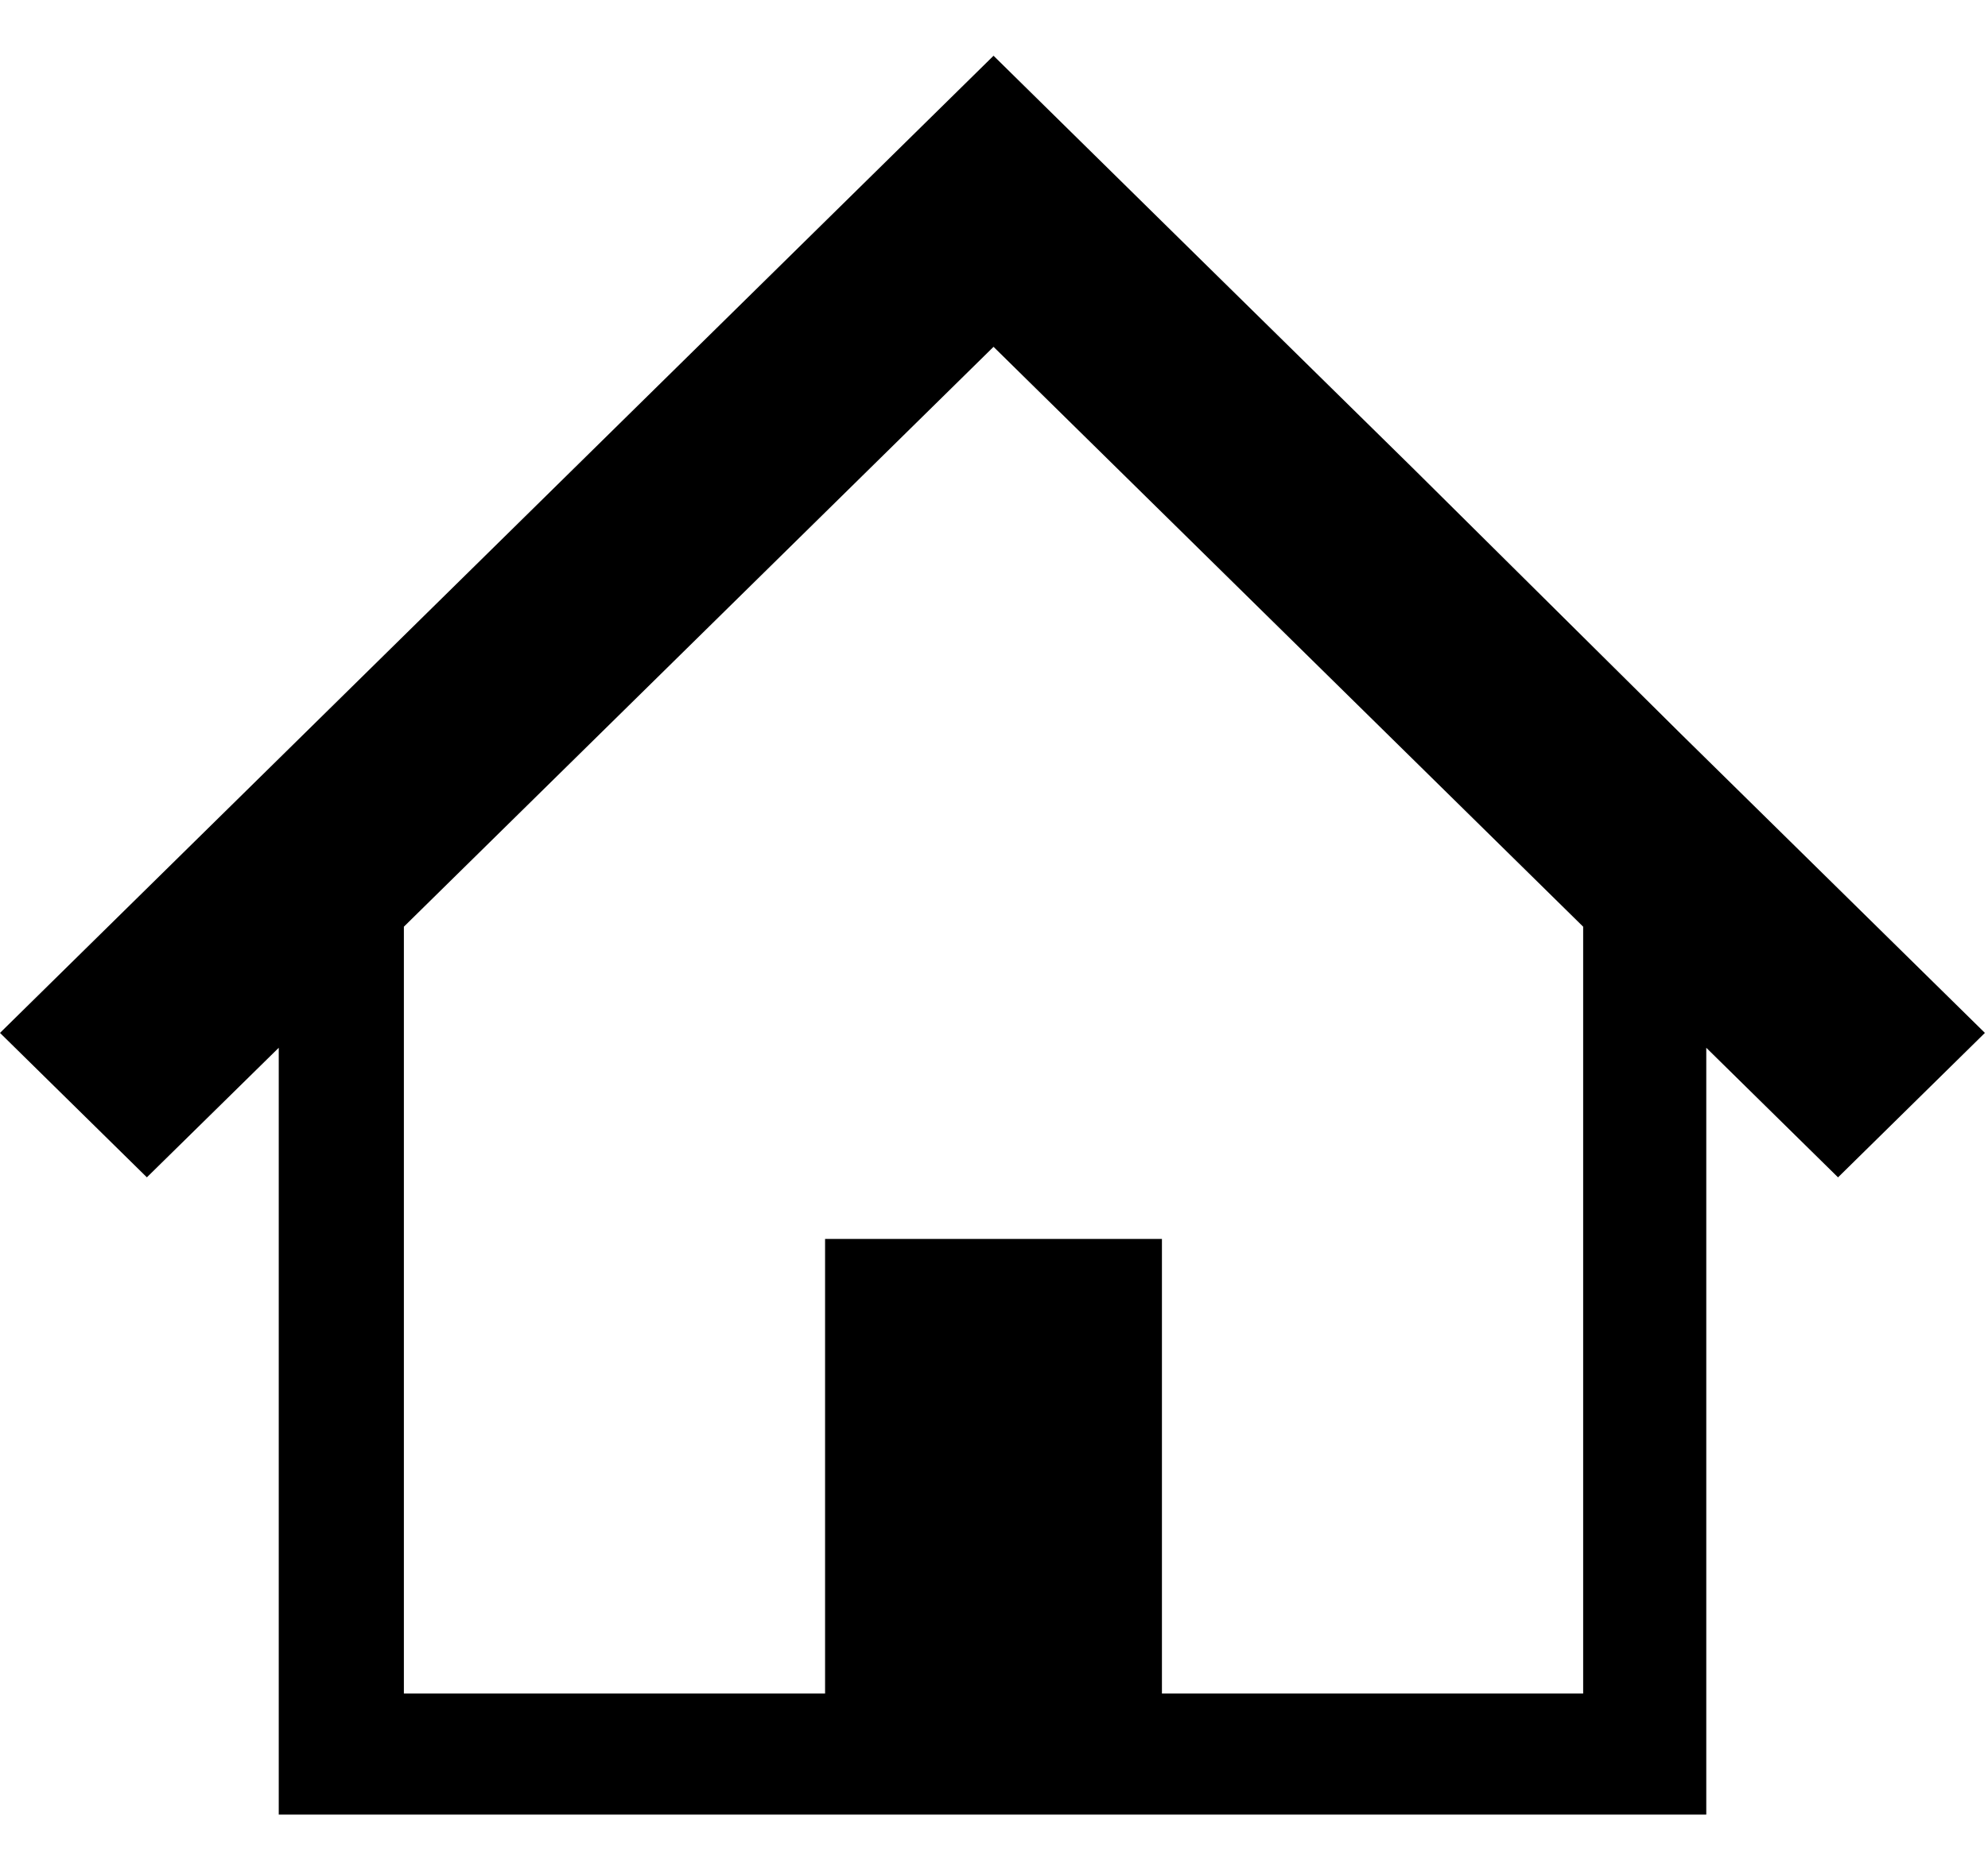 <svg id="icon_home" xmlns="http://www.w3.org/2000/svg" width="64.186" height="60" viewBox="0 0 64.186 60">
  <g id="グループ_1343" data-name="グループ 1343" transform="translate(0 1.8)">
    <g id="グループ_1342" data-name="グループ 1342">
      <g id="グループ_1341" data-name="グループ 1341">
        <path id="パス_2178" data-name="パス 2178" d="M54.253,23.683l-8.647-8.575L38.7,8.317,32.078,1.8,0,33.356,4.742,38.02,9,33.836V58.6H55.09V33.836l4.254,4.185,4.742-4.665ZM51.115,54.69h-13.6V40.01H26.639V54.69H13.04V29.926L32.078,11.2,51.115,29.926V54.69Z" transform="translate(0 -1.8)"/>
      </g>
    </g>
  </g>
  <rect id="長方形_558" data-name="長方形 558" width="64.186" height="60" fill="none"/>
</svg>
